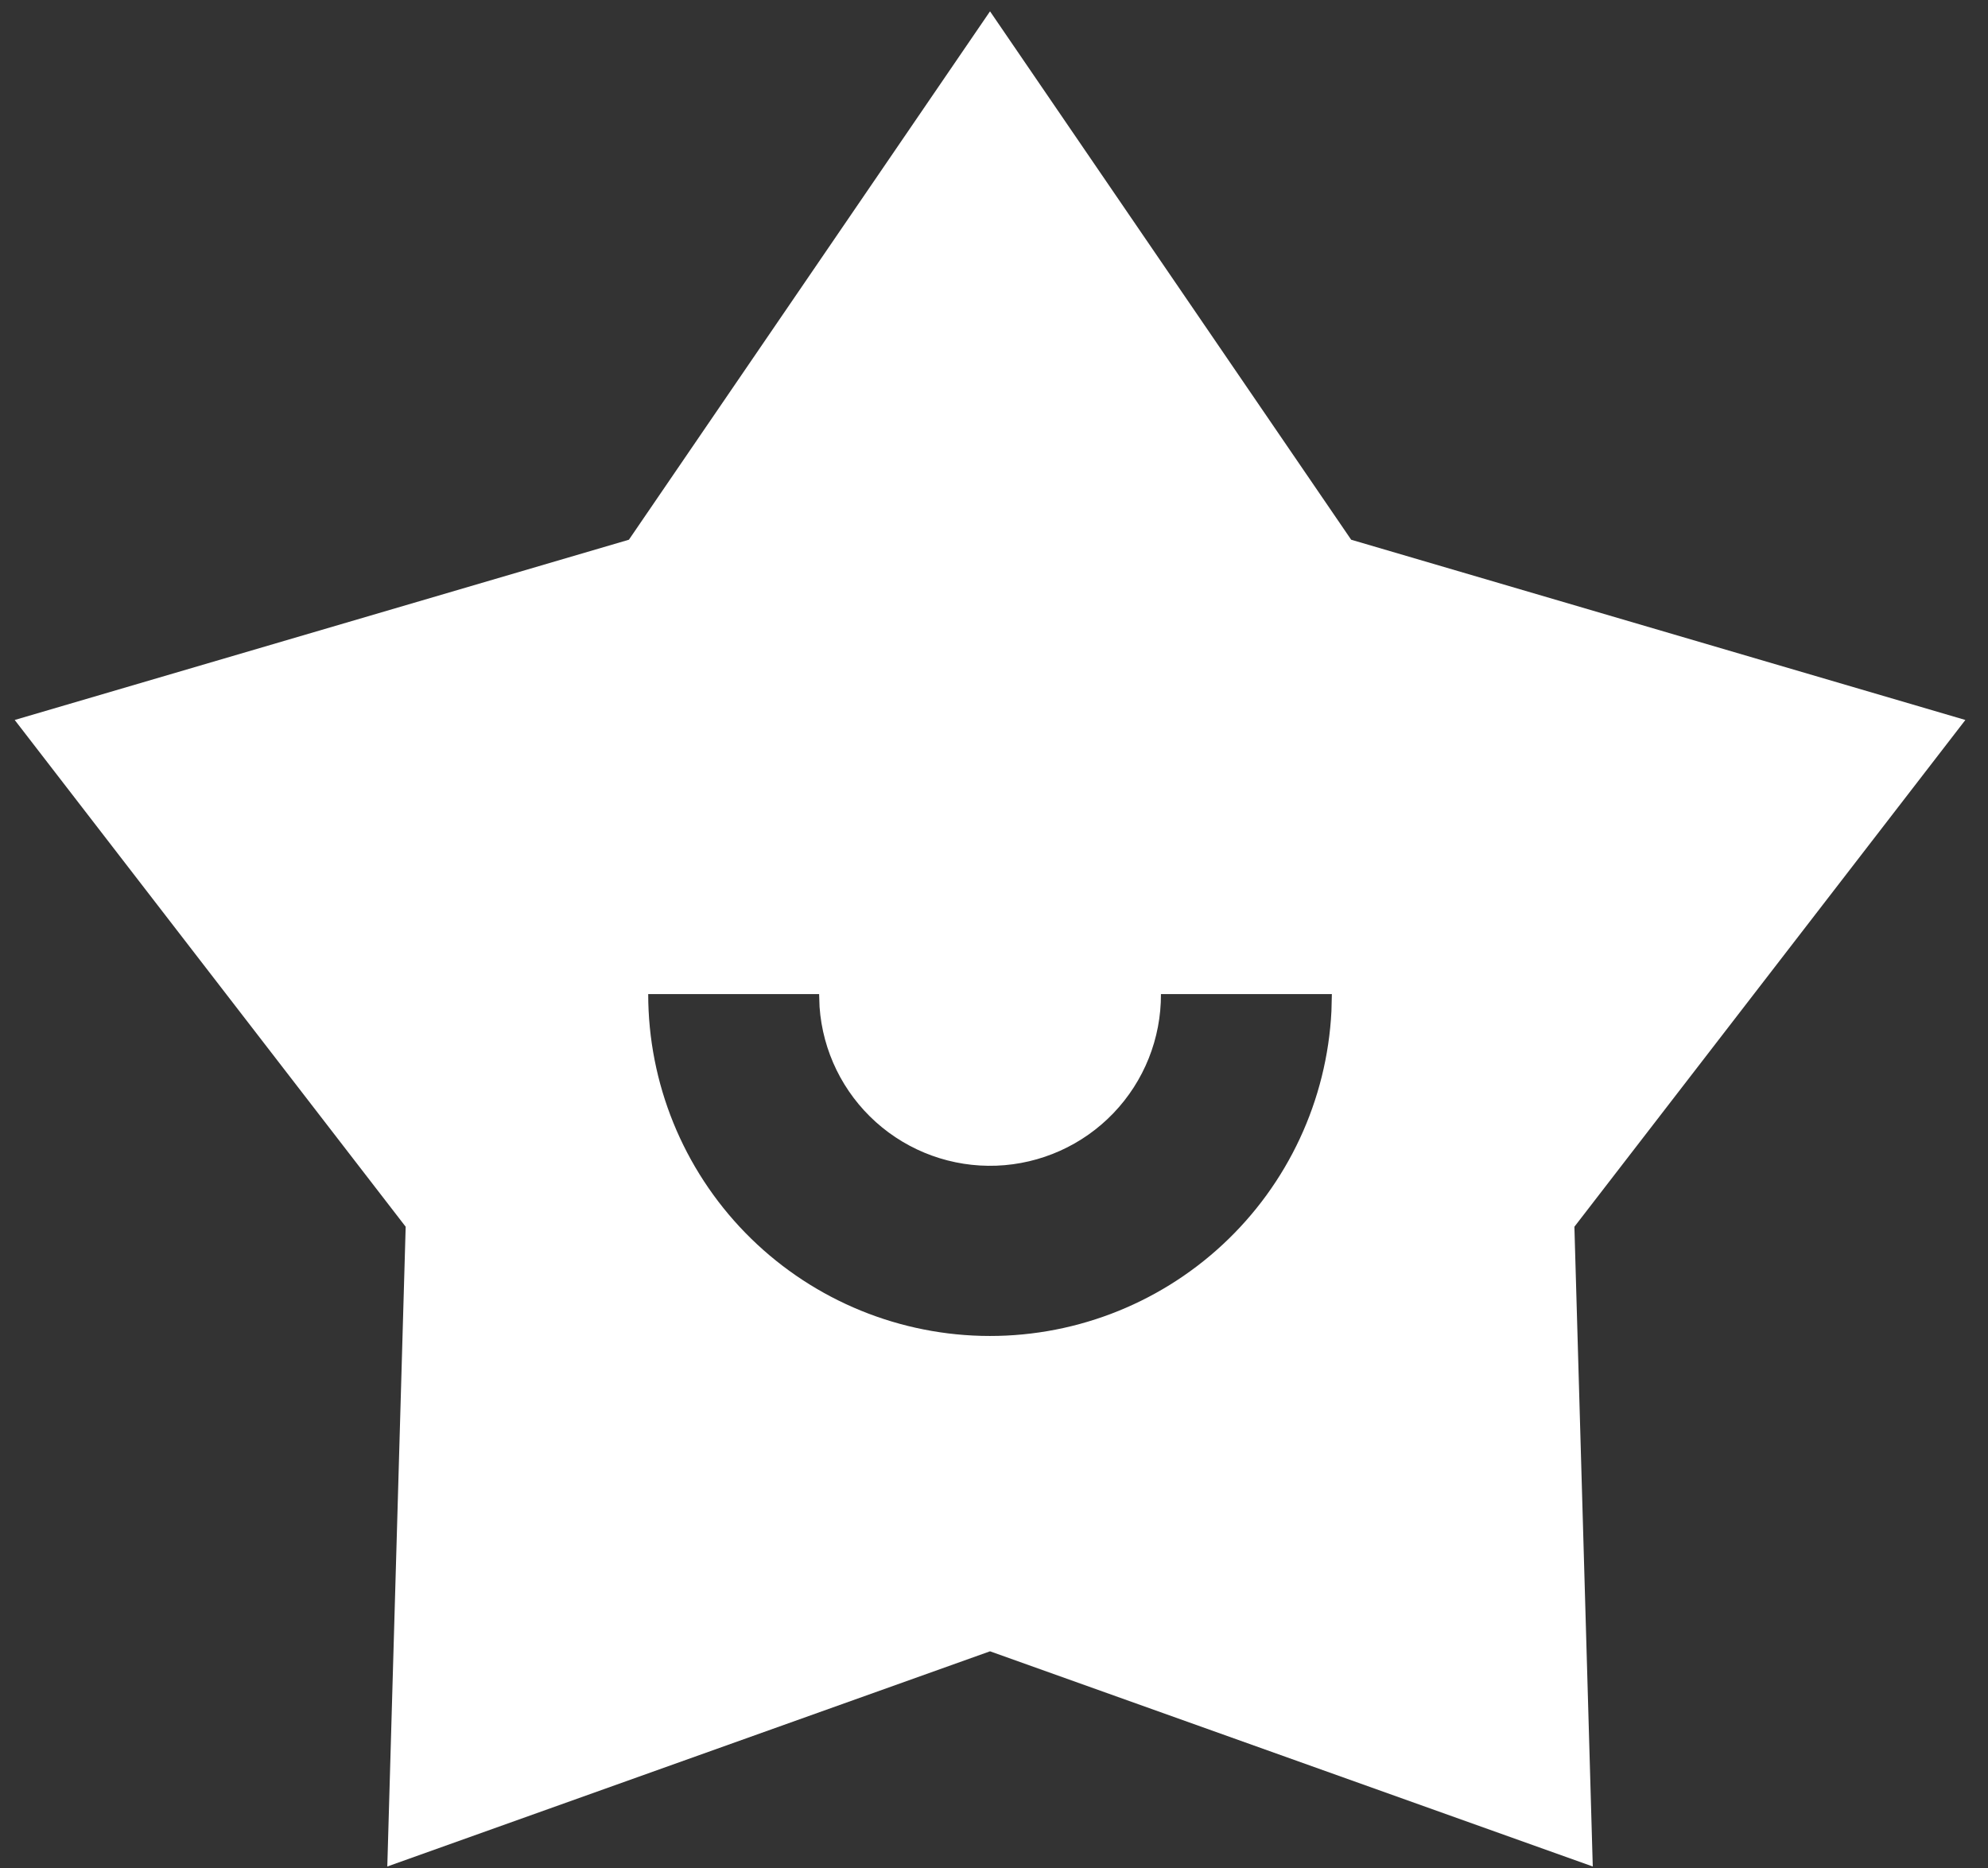 <?xml version="1.0" encoding="UTF-8"?> <svg xmlns="http://www.w3.org/2000/svg" width="83" height="78" viewBox="0 0 83 78" fill="none"><rect x="0" y="0" width="83" height="78" fill="#333333" stroke="none"/> <path d="M41.334 0.473L56.412 22.533L82.055 30.058L65.732 51.215L66.499 77.924L41.334 68.94L16.17 77.924L16.937 51.215L0.614 30.058L26.257 22.533L41.334 0.473ZM34.199 41.503H27.063C27.063 45.227 28.518 48.802 31.117 51.468C33.717 54.133 37.255 55.677 40.978 55.771C44.7 55.864 48.311 54.498 51.04 51.966C53.77 49.434 55.402 45.935 55.588 42.217L55.606 41.503H48.47C48.478 43.355 47.767 45.137 46.485 46.474C45.204 47.81 43.453 48.596 41.602 48.666C39.752 48.735 37.947 48.083 36.569 46.846C35.191 45.609 34.347 43.886 34.217 42.038L34.199 41.503Z" fill="white"></path> </svg> 